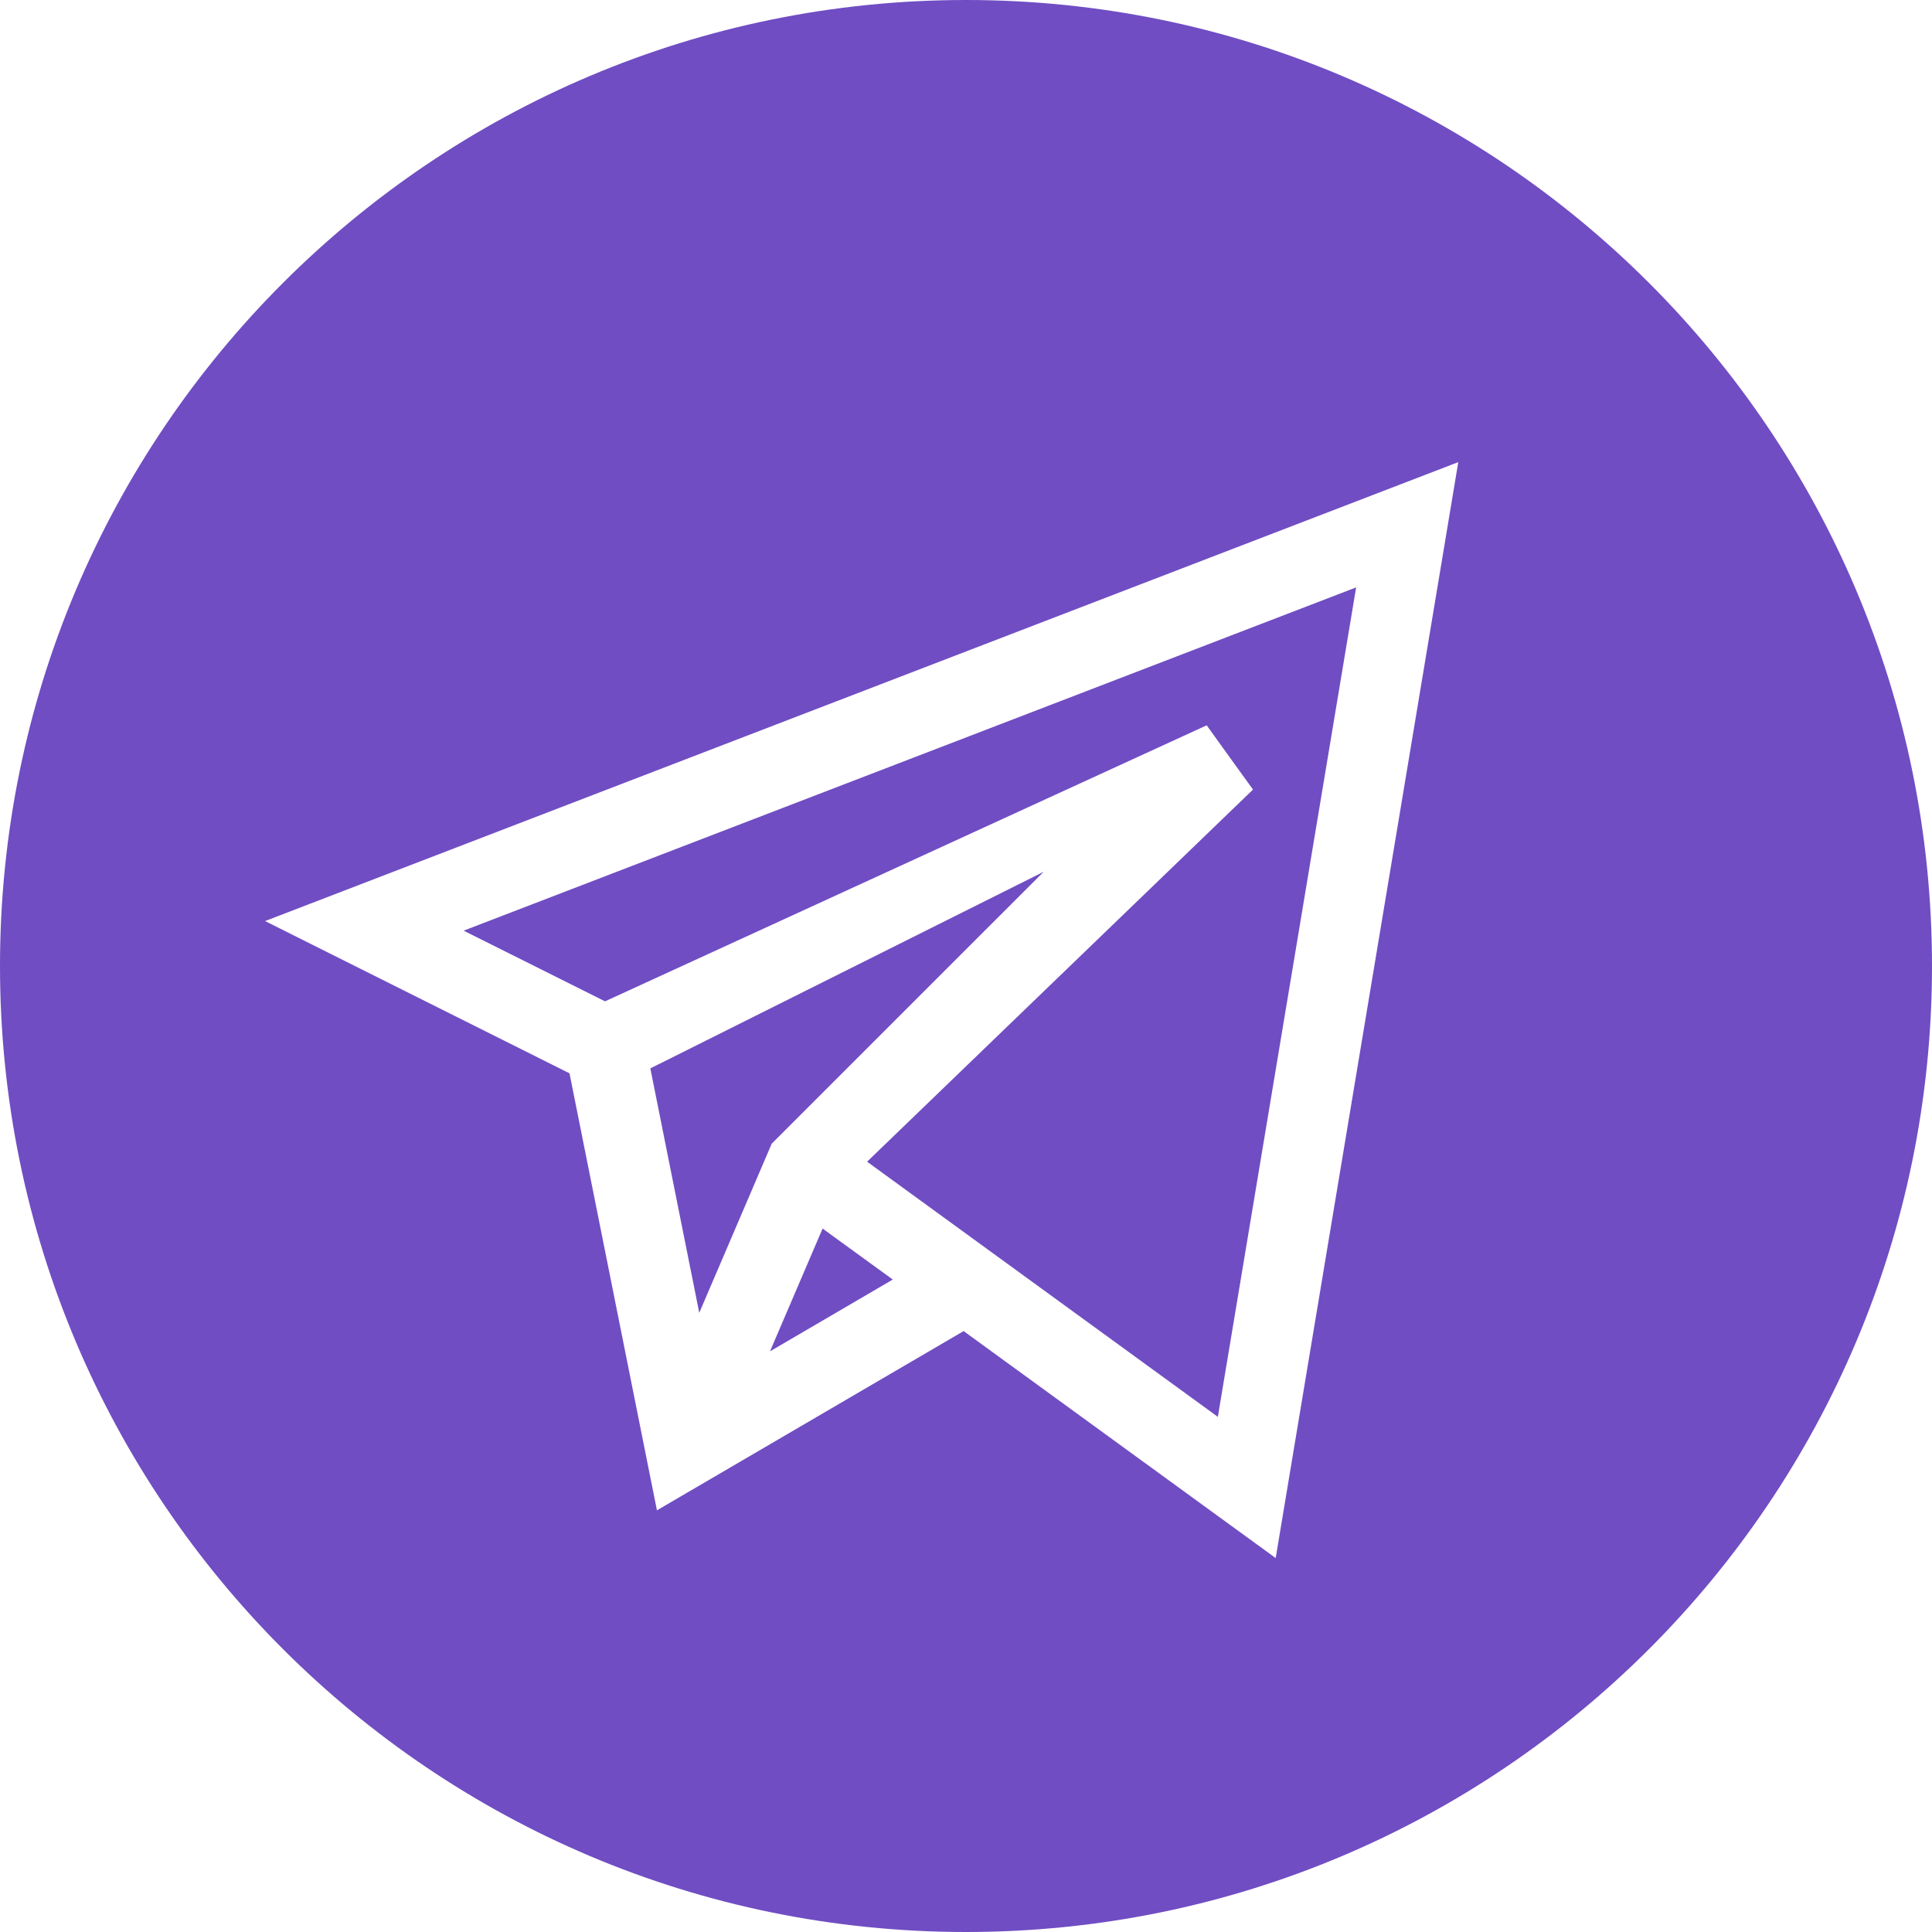 <?xml version="1.0" encoding="UTF-8"?> <svg xmlns="http://www.w3.org/2000/svg" width="31" height="31" viewBox="0 0 31 31" fill="none"> <path fill-rule="evenodd" clip-rule="evenodd" d="M15.5 31C24.06 31 31 24.06 31 15.5C31 6.94 24.06 0 15.5 0C6.94 0 0 6.94 0 15.5C0 24.06 6.94 31 15.5 31ZM20.469 25L23.399 7.415L4.253 14.779L9.138 17.222L10.541 24.234L15.462 21.358L20.469 25ZM11.22 21.065L10.435 17.143L16.746 13.988L12.383 18.35L11.22 21.065ZM14.325 20.531L12.355 21.683L13.199 19.713L14.325 20.531ZM19.541 22.734L13.913 18.64L20.105 12.669L19.733 12.154L19.362 11.638L9.708 16.067L7.439 14.933L21.76 9.425L19.541 22.734Z" fill="#704DC3"></path> </svg> 